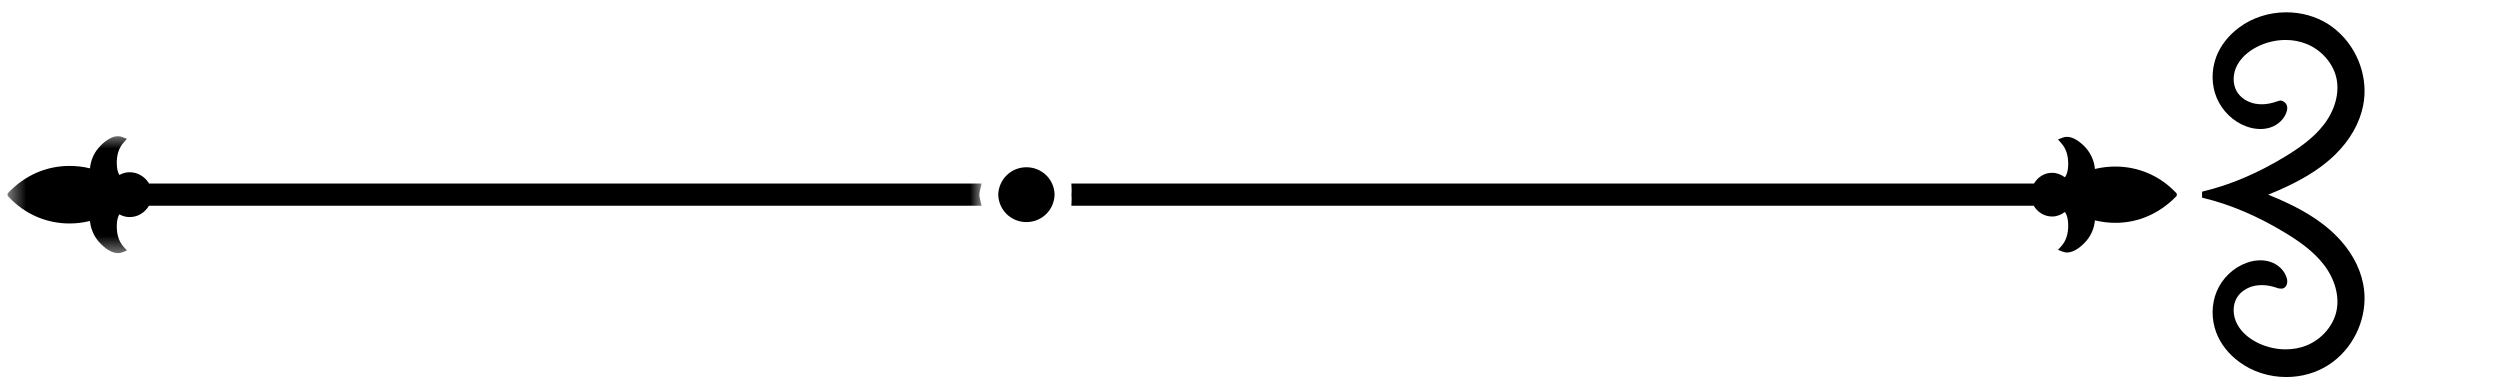 <svg xmlns="http://www.w3.org/2000/svg" width="143" height="22" viewBox="0 0 143 22" fill="none"><path d="M116.329 11.769C116.548 12.134 116.927 12.385 117.383 12.385C117.66 12.385 117.901 12.28 118.105 12.127C118.109 12.134 118.12 12.141 118.127 12.148C118.24 12.316 118.295 12.542 118.302 12.859C118.309 13.373 118.178 13.785 117.904 14.084L117.718 14.292L117.981 14.394C118.061 14.427 118.145 14.442 118.229 14.442C118.739 14.442 119.217 13.924 119.352 13.763C119.625 13.439 119.793 13.031 119.829 12.604C120.216 12.699 120.61 12.746 121 12.746C122.309 12.746 123.53 12.221 124.507 11.204L124.511 11.069L124.441 11C123.534 10.048 122.309 9.527 121 9.527C120.61 9.527 120.216 9.571 119.829 9.666C119.793 9.239 119.622 8.834 119.352 8.506C119.257 8.393 118.758 7.828 118.229 7.828C118.145 7.828 118.061 7.843 117.977 7.875L117.718 7.977L117.904 8.189C118.178 8.488 118.309 8.9 118.302 9.414C118.295 9.727 118.24 9.954 118.127 10.125C118.123 10.132 118.116 10.132 118.109 10.139C117.904 9.99 117.66 9.884 117.383 9.884C116.931 9.884 116.563 10.132 116.344 10.497L61.281 10.497L61.292 10.708C61.303 10.843 61.299 10.982 61.288 11.149C61.299 11.288 61.303 11.427 61.292 11.561L61.281 11.769L116.329 11.769Z" fill="black"></path><path d="M130.705 13.311C131.456 13.767 132.305 14.339 132.925 15.142C133.552 15.962 133.818 16.917 133.654 17.752C133.483 18.623 132.805 19.411 131.933 19.761C131.562 19.91 131.16 19.983 130.738 19.983C130.22 19.983 129.695 19.867 129.221 19.648C128.824 19.462 128.284 19.127 127.978 18.561C127.704 18.062 127.693 17.46 127.949 17.03C128.149 16.695 128.528 16.439 128.966 16.348C129.097 16.323 129.228 16.308 129.37 16.308C129.658 16.308 129.957 16.363 130.26 16.472C130.3 16.487 130.358 16.509 130.468 16.509L130.559 16.505L130.574 16.502C130.81 16.429 130.872 16.155 130.807 15.922C130.687 15.481 130.311 15.112 129.83 14.967C129.666 14.915 129.483 14.89 129.297 14.89C129.039 14.89 128.769 14.937 128.499 15.036C127.748 15.306 127.11 15.918 126.796 16.669C126.49 17.406 126.483 18.262 126.771 19.024C127.015 19.67 127.471 20.249 128.08 20.698C128.834 21.259 129.79 21.566 130.774 21.566C131.645 21.566 132.469 21.332 133.166 20.891C133.344 20.782 133.516 20.65 133.676 20.512C134.894 19.455 135.481 17.774 135.171 16.228C134.97 15.222 134.42 14.256 133.574 13.428C132.9 12.768 132.025 12.181 130.905 11.645C130.526 11.459 130.132 11.292 129.735 11.135C130.132 10.982 130.526 10.81 130.905 10.624C132.025 10.088 132.896 9.505 133.574 8.842C134.42 8.014 134.97 7.048 135.171 6.042C135.481 4.496 134.894 2.815 133.676 1.758C133.516 1.616 133.344 1.492 133.166 1.375C132.469 0.937 131.645 0.704 130.774 0.704C129.79 0.704 128.834 1.01 128.08 1.572C127.471 2.024 127.015 2.604 126.771 3.245C126.483 4.007 126.49 4.864 126.796 5.6C127.114 6.351 127.748 6.964 128.499 7.234C128.769 7.332 129.039 7.38 129.297 7.38C129.483 7.38 129.658 7.354 129.83 7.303C130.311 7.157 130.687 6.789 130.807 6.351C130.851 6.206 130.836 6.067 130.774 5.958C130.716 5.859 130.617 5.786 130.468 5.75C130.384 5.75 130.315 5.775 130.256 5.797C129.954 5.907 129.655 5.965 129.367 5.965C129.228 5.965 129.097 5.95 128.966 5.925C128.528 5.834 128.153 5.579 127.949 5.239C127.693 4.809 127.704 4.208 127.978 3.708C128.284 3.147 128.824 2.808 129.221 2.622C129.695 2.403 130.22 2.286 130.738 2.286C131.16 2.286 131.562 2.363 131.933 2.512C132.805 2.862 133.483 3.65 133.654 4.518C133.818 5.356 133.552 6.308 132.925 7.128C132.309 7.926 131.456 8.503 130.705 8.958C129.148 9.906 127.577 10.573 126.031 10.945L125.958 10.963V11.306L126.031 11.324C127.577 11.696 129.148 12.367 130.705 13.311Z" fill="black"></path><mask id="mask0_1_53223" style="mask-type:luminance" maskUnits="userSpaceOnUse" x="0" y="7" width="57" height="8"><path d="M56.213 14.547L0.45 14.547V7.598L56.213 7.598V14.547Z" fill="white"></path></mask><g mask="url(#mask0_1_53223)"><path d="M0.498 11.266C1.413 12.243 2.649 12.783 3.979 12.783C4.37 12.783 4.76 12.735 5.146 12.64C5.186 13.067 5.354 13.475 5.627 13.8C5.762 13.96 6.24 14.478 6.75 14.478C6.834 14.478 6.918 14.463 6.998 14.431L7.261 14.329L7.075 14.121C6.801 13.818 6.666 13.406 6.681 12.896C6.685 12.619 6.736 12.422 6.823 12.261C6.998 12.352 7.195 12.418 7.414 12.418C7.891 12.418 8.292 12.152 8.522 11.769L56.151 11.769L56.089 11.528C56.053 11.394 56.031 11.255 56.016 11.153C56.031 11.014 56.053 10.88 56.089 10.741L56.151 10.497L8.526 10.497C8.296 10.118 7.895 9.851 7.414 9.851C7.195 9.851 6.998 9.917 6.823 10.008C6.736 9.848 6.685 9.651 6.681 9.374C6.666 8.86 6.801 8.451 7.075 8.152L7.261 7.941L6.998 7.839C6.918 7.806 6.834 7.792 6.75 7.792C6.24 7.792 5.762 8.309 5.627 8.47C5.354 8.794 5.186 9.202 5.146 9.629C4.763 9.534 4.37 9.491 3.979 9.491C2.649 9.491 1.409 10.026 0.436 11.066V11.2L0.498 11.266Z" fill="black"></path></g><path d="M58.71 12.703C59.593 12.703 60.3 12.013 60.322 11.127C60.3 10.252 59.593 9.567 58.71 9.567C57.832 9.567 57.124 10.256 57.099 11.138C57.124 12.017 57.832 12.703 58.71 12.703Z" fill="black"></path></svg>